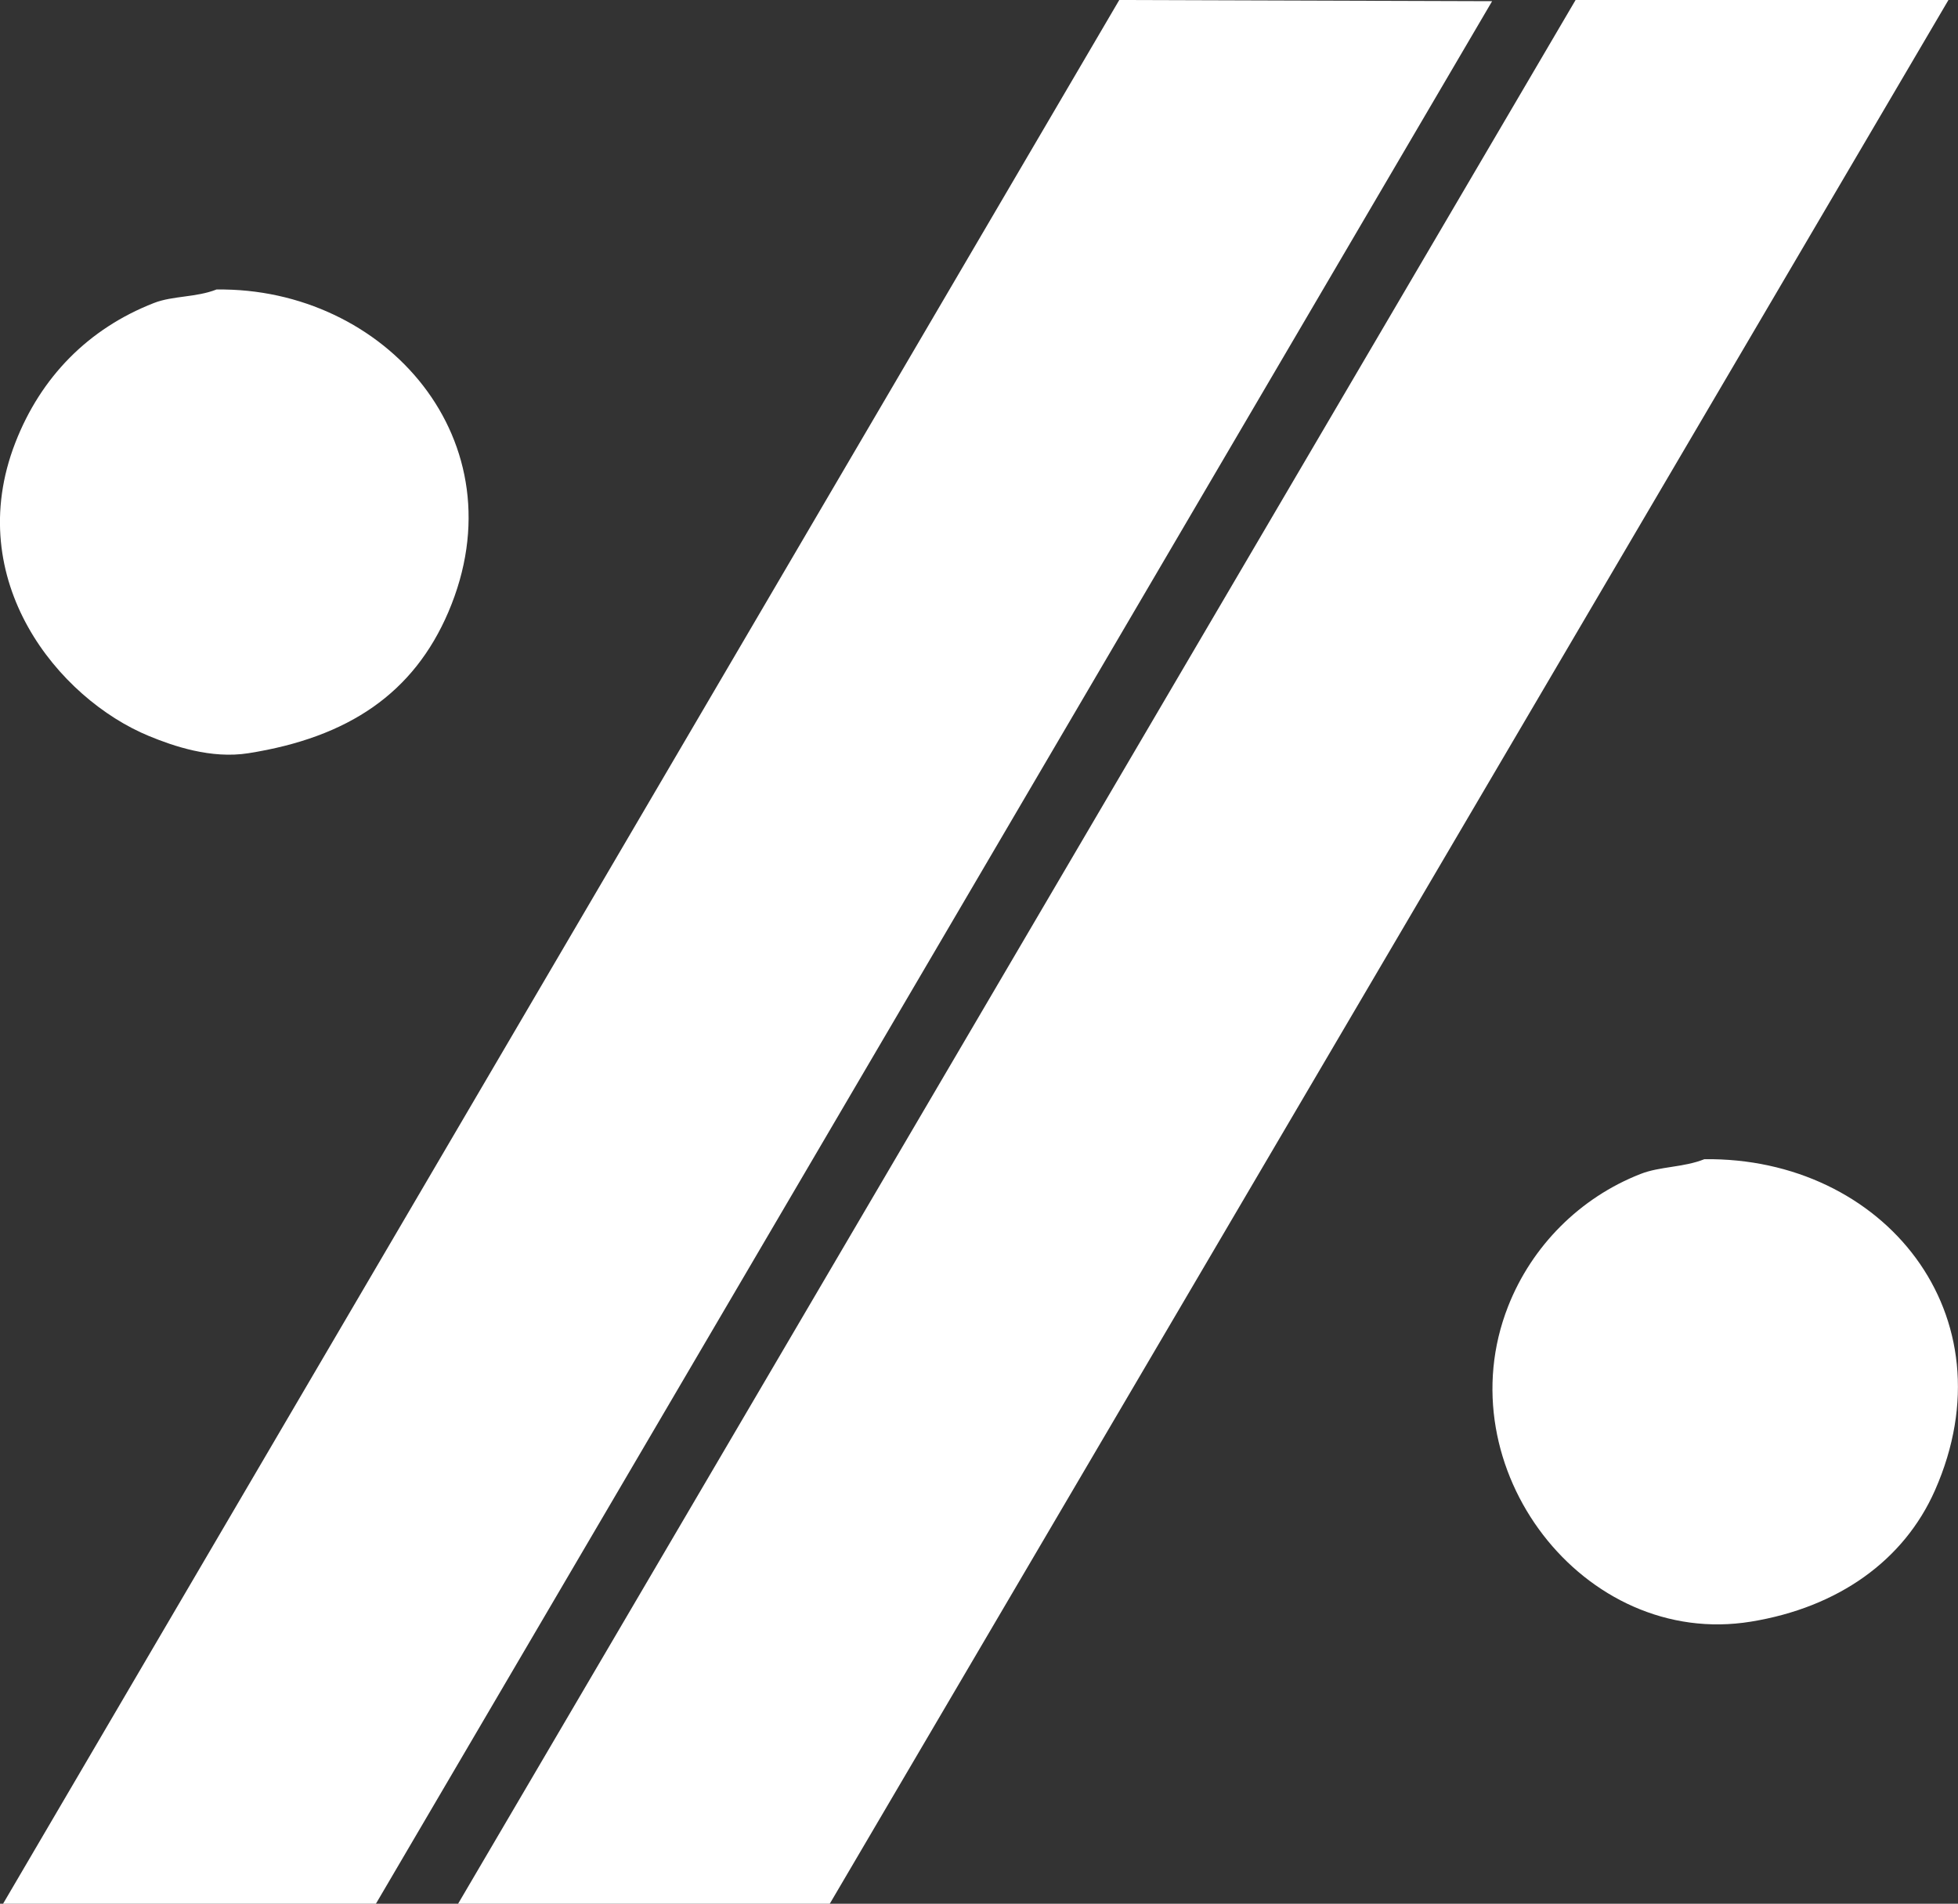 <?xml version="1.0" encoding="utf-8"?>
<!-- Generator: Adobe Illustrator 25.2.3, SVG Export Plug-In . SVG Version: 6.00 Build 0)  -->
<svg version="1.1" xmlns="http://www.w3.org/2000/svg" xmlns:xlink="http://www.w3.org/1999/xlink" x="0px" y="0px"
	 viewBox="0 0 198.71 193.2" style="enable-background:new 0 0 198.71 193.2;" xml:space="preserve">
<rect x="0" y="0" width="198.71" height="193.2" fill="#333333" stroke="none"/>
<style type="text/css">
	.st0{fill-rule:evenodd;clip-rule:evenodd;fill:#FFFFFF;}
</style>
<g id="bg">
	<g>
		<path class="st0" d="M113.59,0c12.61,0.04,25.23,0.08,37.84,0.12C113.68,64.48,75.91,128.85,38.15,193.2c-12.61,0-25.23,0-37.84,0
			C38.07,128.81,75.84,64.39,113.59,0z"/>
		<path class="st0" d="M159.9,0c12.61,0,25.23,0,37.84,0c-37.84,64.39-75.69,128.81-113.53,193.2c-12.57,0-25.15,0-37.72,0
			C84.29,128.81,122.1,64.39,159.9,0z"/>
		<path class="st0" d="M21.97,29.38c17.11-0.24,30.97,15.36,23.53,32.74c-3.51,8.19-10.08,12.71-20.29,14.32
			c-3.79,0.6-7.63-0.73-10.08-1.74C5.91,70.9-3.87,58.91,1.55,44.94c2.59-6.67,7.41-11.59,14.07-14.19
			C17.54,30,19.89,30.2,21.97,29.38z"/>
		<path class="st0" d="M172.97,117.64c18.17-0.23,31.27,15.79,23.4,33.61c-3.14,7.11-9.82,11.88-18.67,13.32
			c-16.99,2.77-31.08-15.62-24.65-31.99c2.41-6.14,7.3-11.04,13.44-13.44C168.46,118.36,170.84,118.49,172.97,117.64z"/>
	</g>
</g>
<g id="レイヤー_1">
</g>
</svg>
